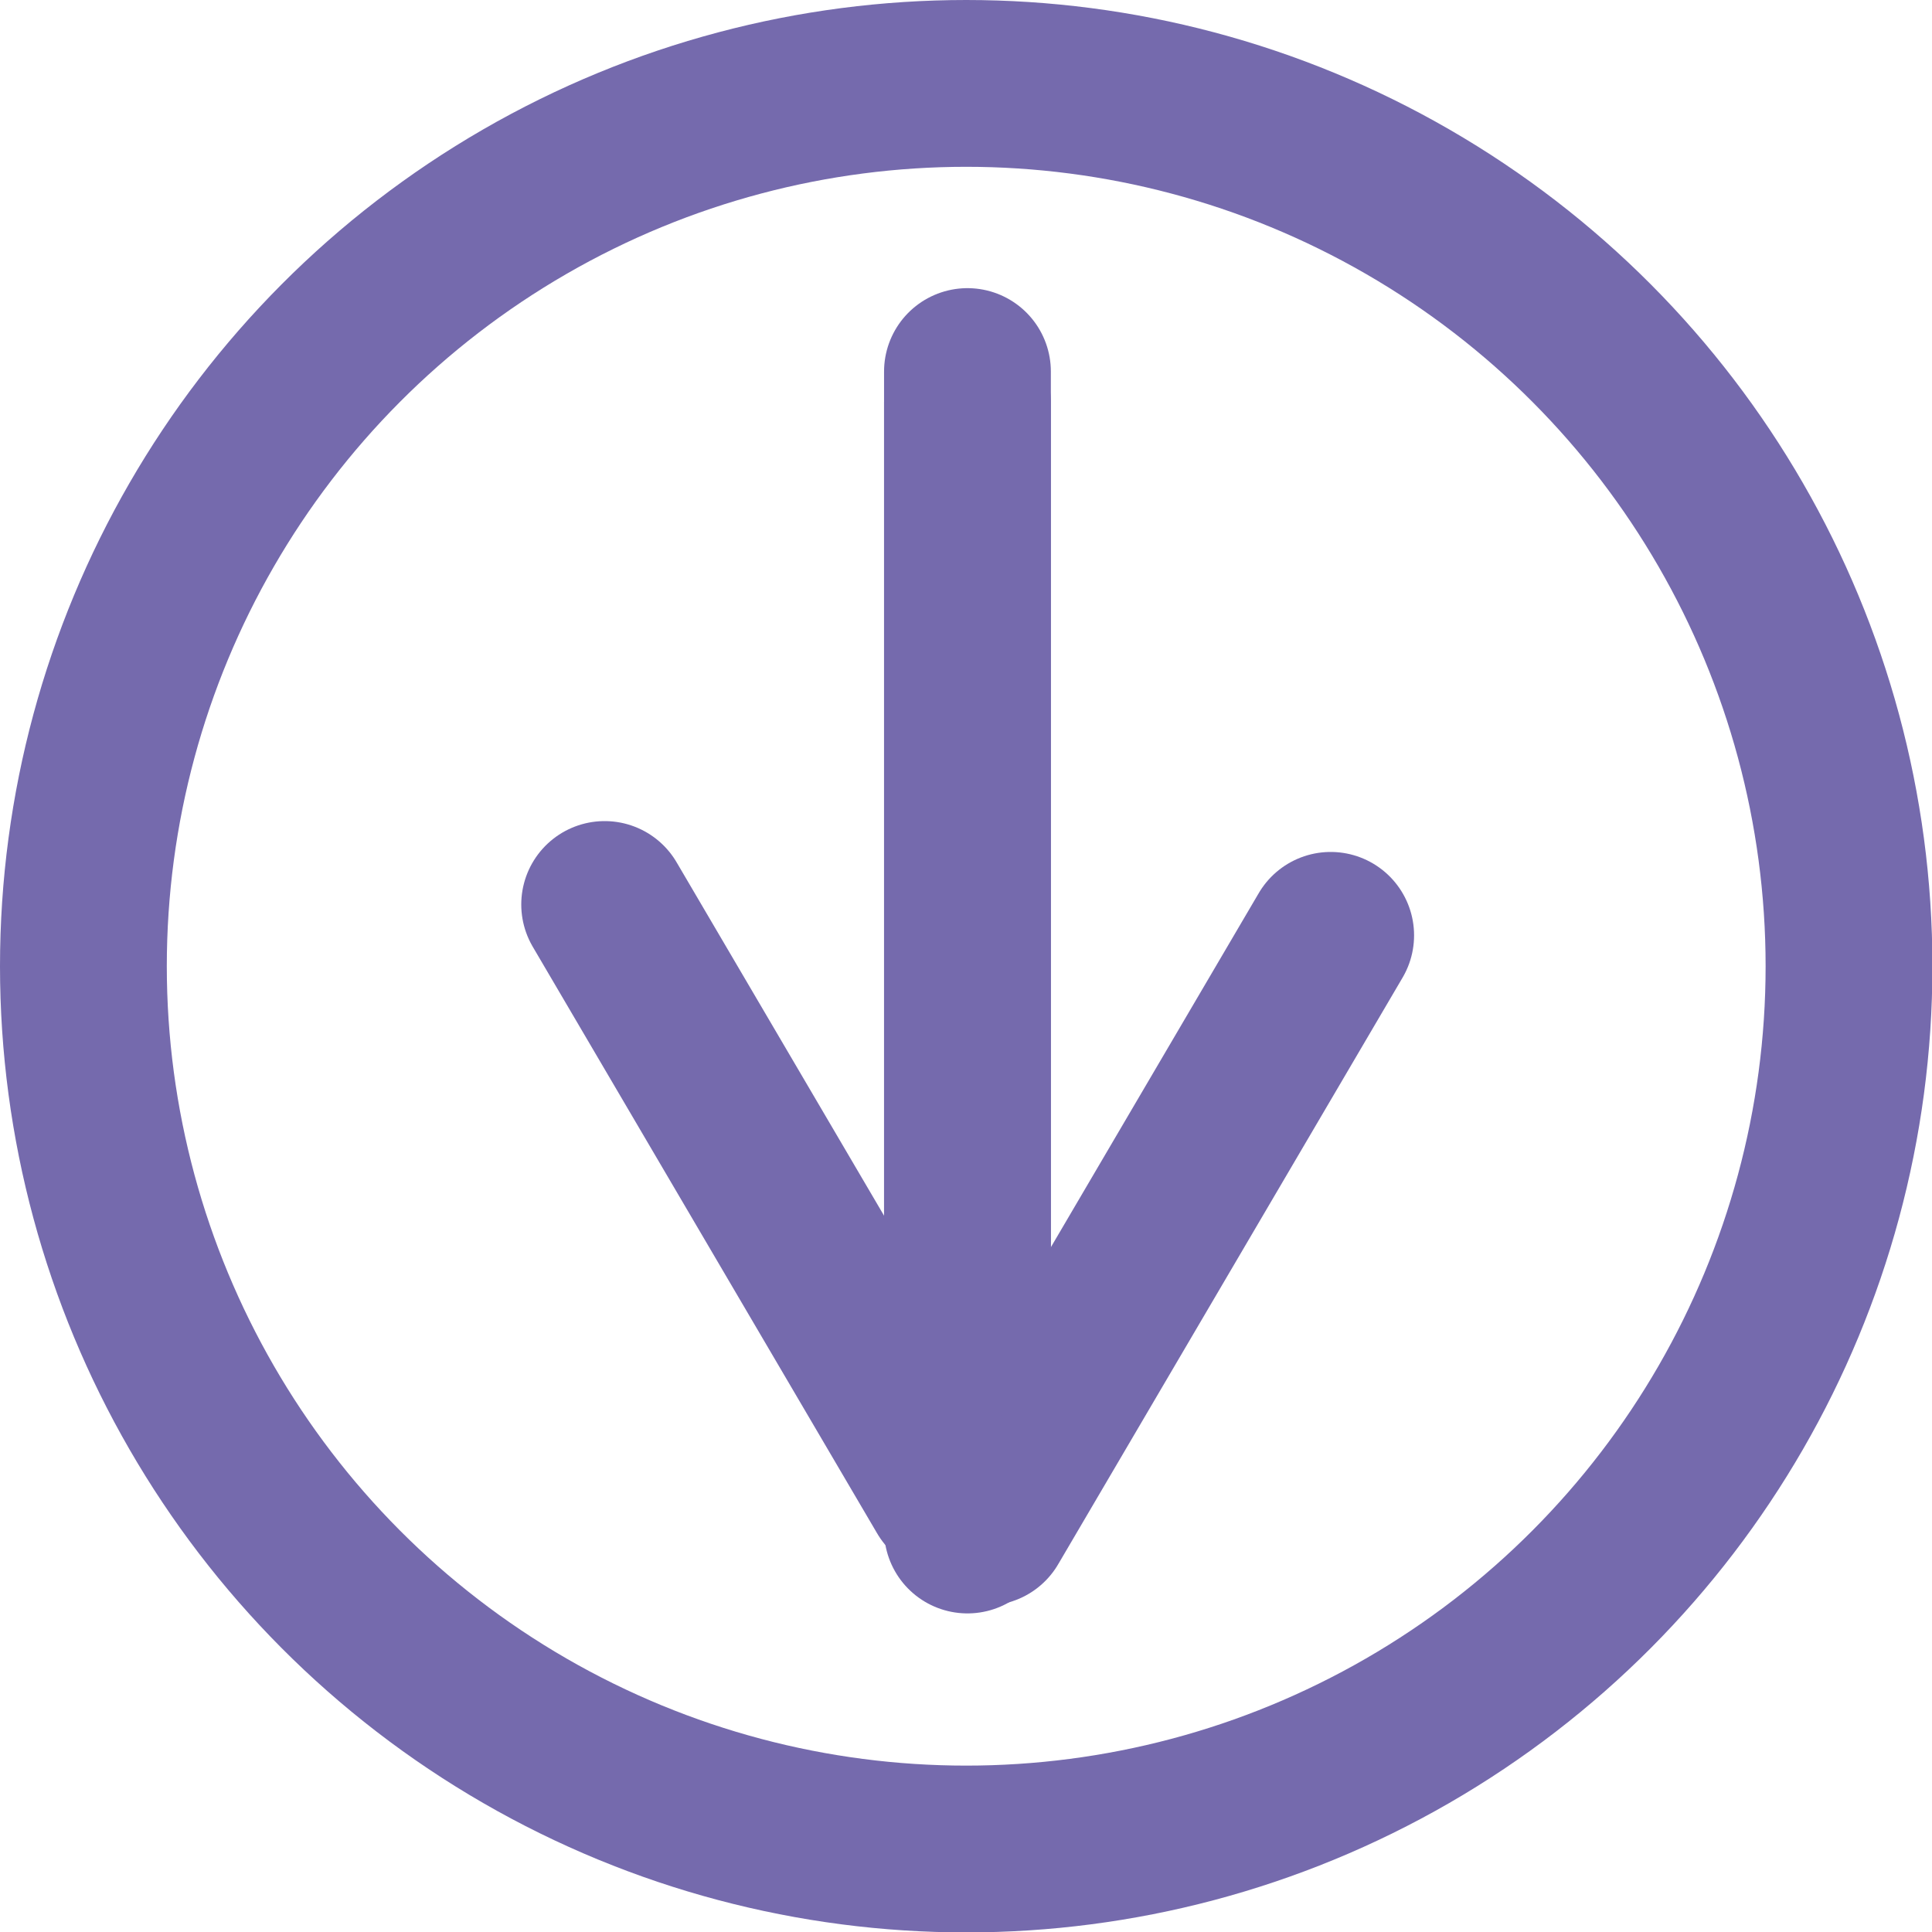 <svg id="Livello_1" data-name="Livello 1" xmlns="http://www.w3.org/2000/svg" width="16.34mm" height="16.34mm" viewBox="0 0 46.33 46.33">
  <title>freccia-cpm</title>
  <circle cx="23.17" cy="23.17" r="21.17" style="fill: none;stroke: #756aad;stroke-miterlimit: 10;stroke-width: 4px"/>
  <line x1="23.2" y1="36.69" x2="23.2" y2="9.65" style="fill: none;stroke: #756aad;stroke-linecap: round;stroke-miterlimit: 10;stroke-width: 4px"/>
  <line x1="23.65" y1="36.5" x2="31.91" y2="22.43" style="fill: none;stroke: #756aad;stroke-linecap: round;stroke-linejoin: round;stroke-width: 4px"/>
  <line x1="23.2" y1="35.95" x2="23.2" y2="8.91" style="fill: none;stroke: #756aad;stroke-linecap: round;stroke-miterlimit: 10;stroke-width: 4px"/>
  <line x1="22.76" y1="35.76" x2="14.5" y2="21.69" style="fill: none;stroke: #756aad;stroke-linecap: round;stroke-linejoin: round;stroke-width: 4px"/>
</svg>
